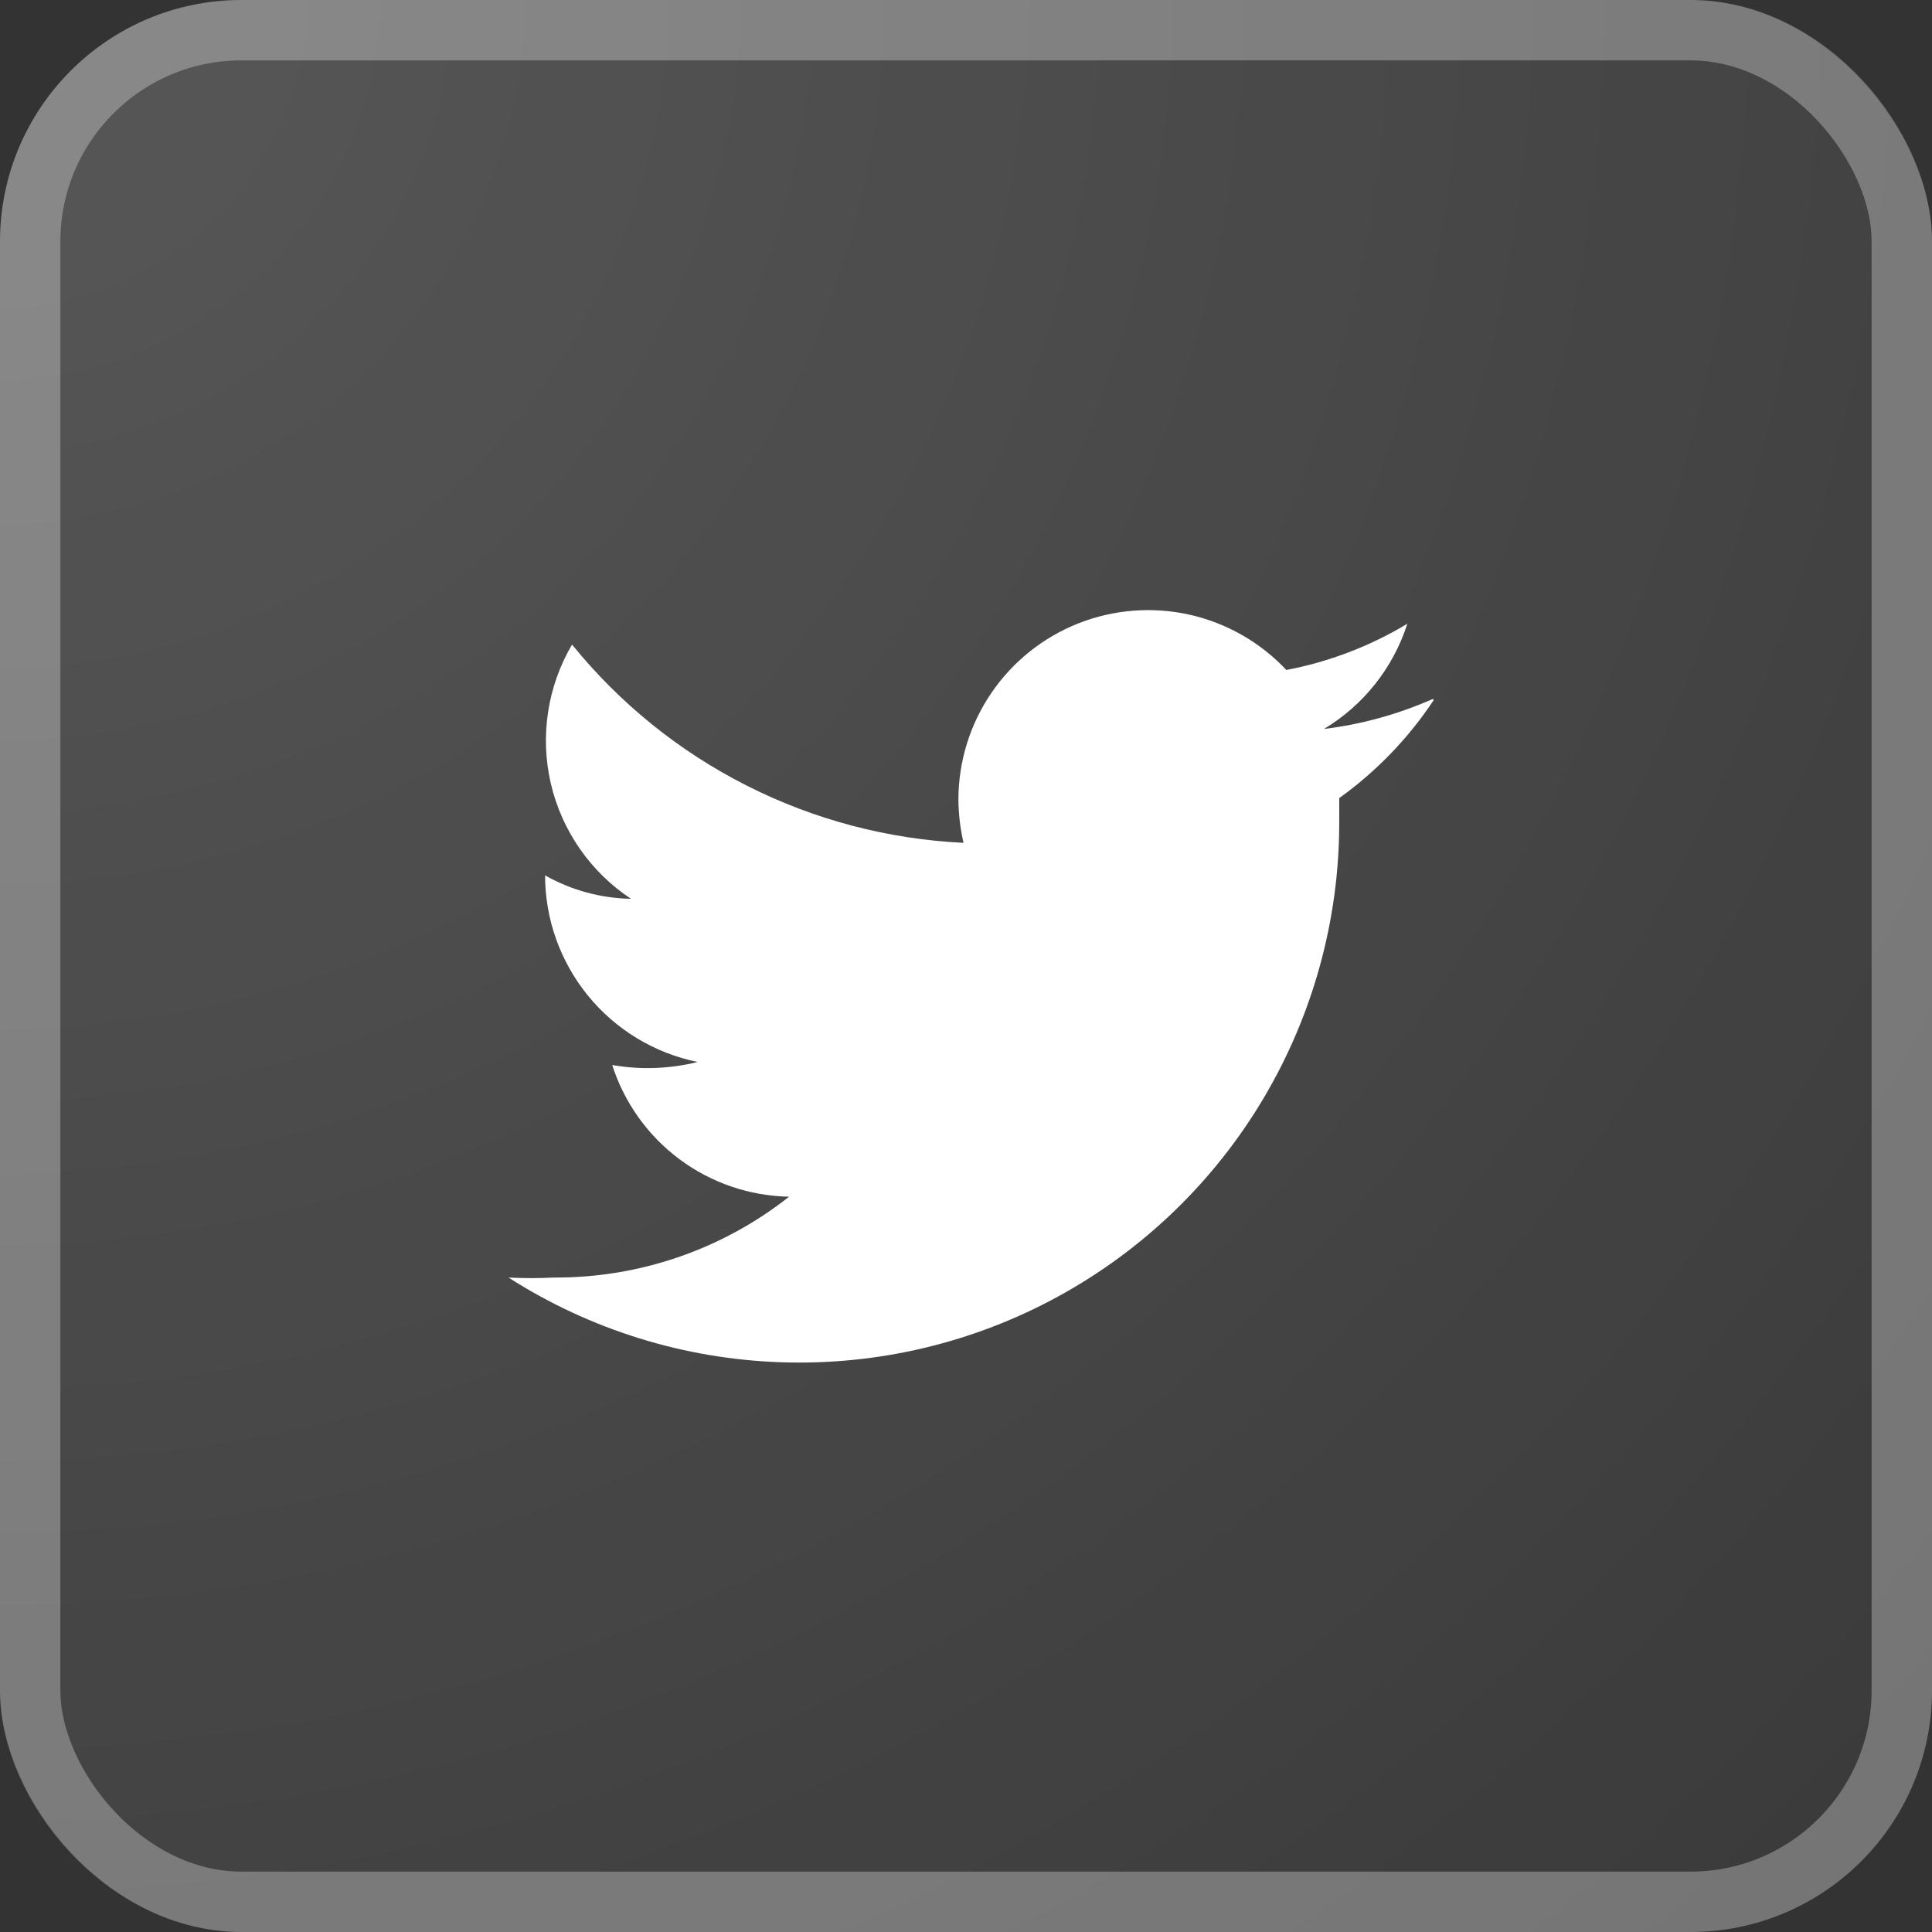 <?xml version="1.0" encoding="UTF-8"?>
<svg width="32px" height="32px" viewBox="0 0 32 32" version="1.1" xmlns="http://www.w3.org/2000/svg" xmlns:xlink="http://www.w3.org/1999/xlink">
    <rect x="0" y="0" width="32" height="32" fill="#333333" stroke="none"/>
    <title>twitter</title>
    <defs>
        <radialGradient cx="0%" cy="0%" fx="0%" fy="0%" r="141.421%" id="radialGradient-1">
            <stop stop-color="#FFFFFF" stop-opacity="0.6" offset="0%"></stop>
            <stop stop-color="#FFFFFF" stop-opacity="0.1" offset="100%"></stop>
        </radialGradient>
    </defs>
    <g id="Page-1" stroke="none" stroke-width="1" fill="none" fill-rule="evenodd">
        <g id="twitter">
            <g id="Group">
                <rect id="Rectangle" fill-opacity="0.3" fill="url(#radialGradient-1)" fill-rule="nonzero" x="0" y="0" width="32" height="32" rx="4"></rect>
                <rect id="Rectangle" stroke-opacity="0.3" stroke="#FFFFFF" style="mix-blend-mode: overlay;" x="0.5" y="0.5" width="31" height="31" rx="3.5"></rect>
            </g>
            <path d="M23.731,11.577 C23.158,11.831 22.551,11.998 21.929,12.074 C22.586,11.68 23.076,11.06 23.31,10.331 C22.693,10.703 22.014,10.962 21.306,11.097 C20.875,10.638 20.317,10.319 19.702,10.181 C19.088,10.044 18.446,10.094 17.861,10.325 C17.275,10.557 16.773,10.959 16.419,11.479 C16.064,12 15.875,12.615 15.874,13.245 C15.877,13.486 15.905,13.725 15.959,13.96 C14.707,13.9 13.483,13.577 12.366,13.011 C11.248,12.445 10.263,11.649 9.475,10.676 C9.067,11.37 8.942,12.193 9.123,12.976 C9.305,13.759 9.78,14.443 10.451,14.887 C9.952,14.878 9.463,14.745 9.028,14.499 C9.029,15.227 9.281,15.931 9.741,16.494 C10.201,17.057 10.842,17.444 11.555,17.59 C11.091,17.705 10.61,17.722 10.14,17.64 C10.34,18.264 10.73,18.81 11.255,19.201 C11.781,19.592 12.415,19.809 13.07,19.821 C11.96,20.697 10.585,21.169 9.171,21.16 C8.922,21.173 8.671,21.173 8.422,21.16 C9.773,22.024 11.331,22.509 12.934,22.563 C14.537,22.618 16.125,22.241 17.531,21.471 C18.938,20.701 20.112,19.567 20.93,18.188 C21.748,16.809 22.181,15.236 22.182,13.632 L22.182,13.219 C22.798,12.777 23.329,12.226 23.748,11.594 L23.731,11.577 Z" id="Path" fill="#FFFFFF" fill-rule="nonzero"></path>
        </g>
    </g>
</svg>
